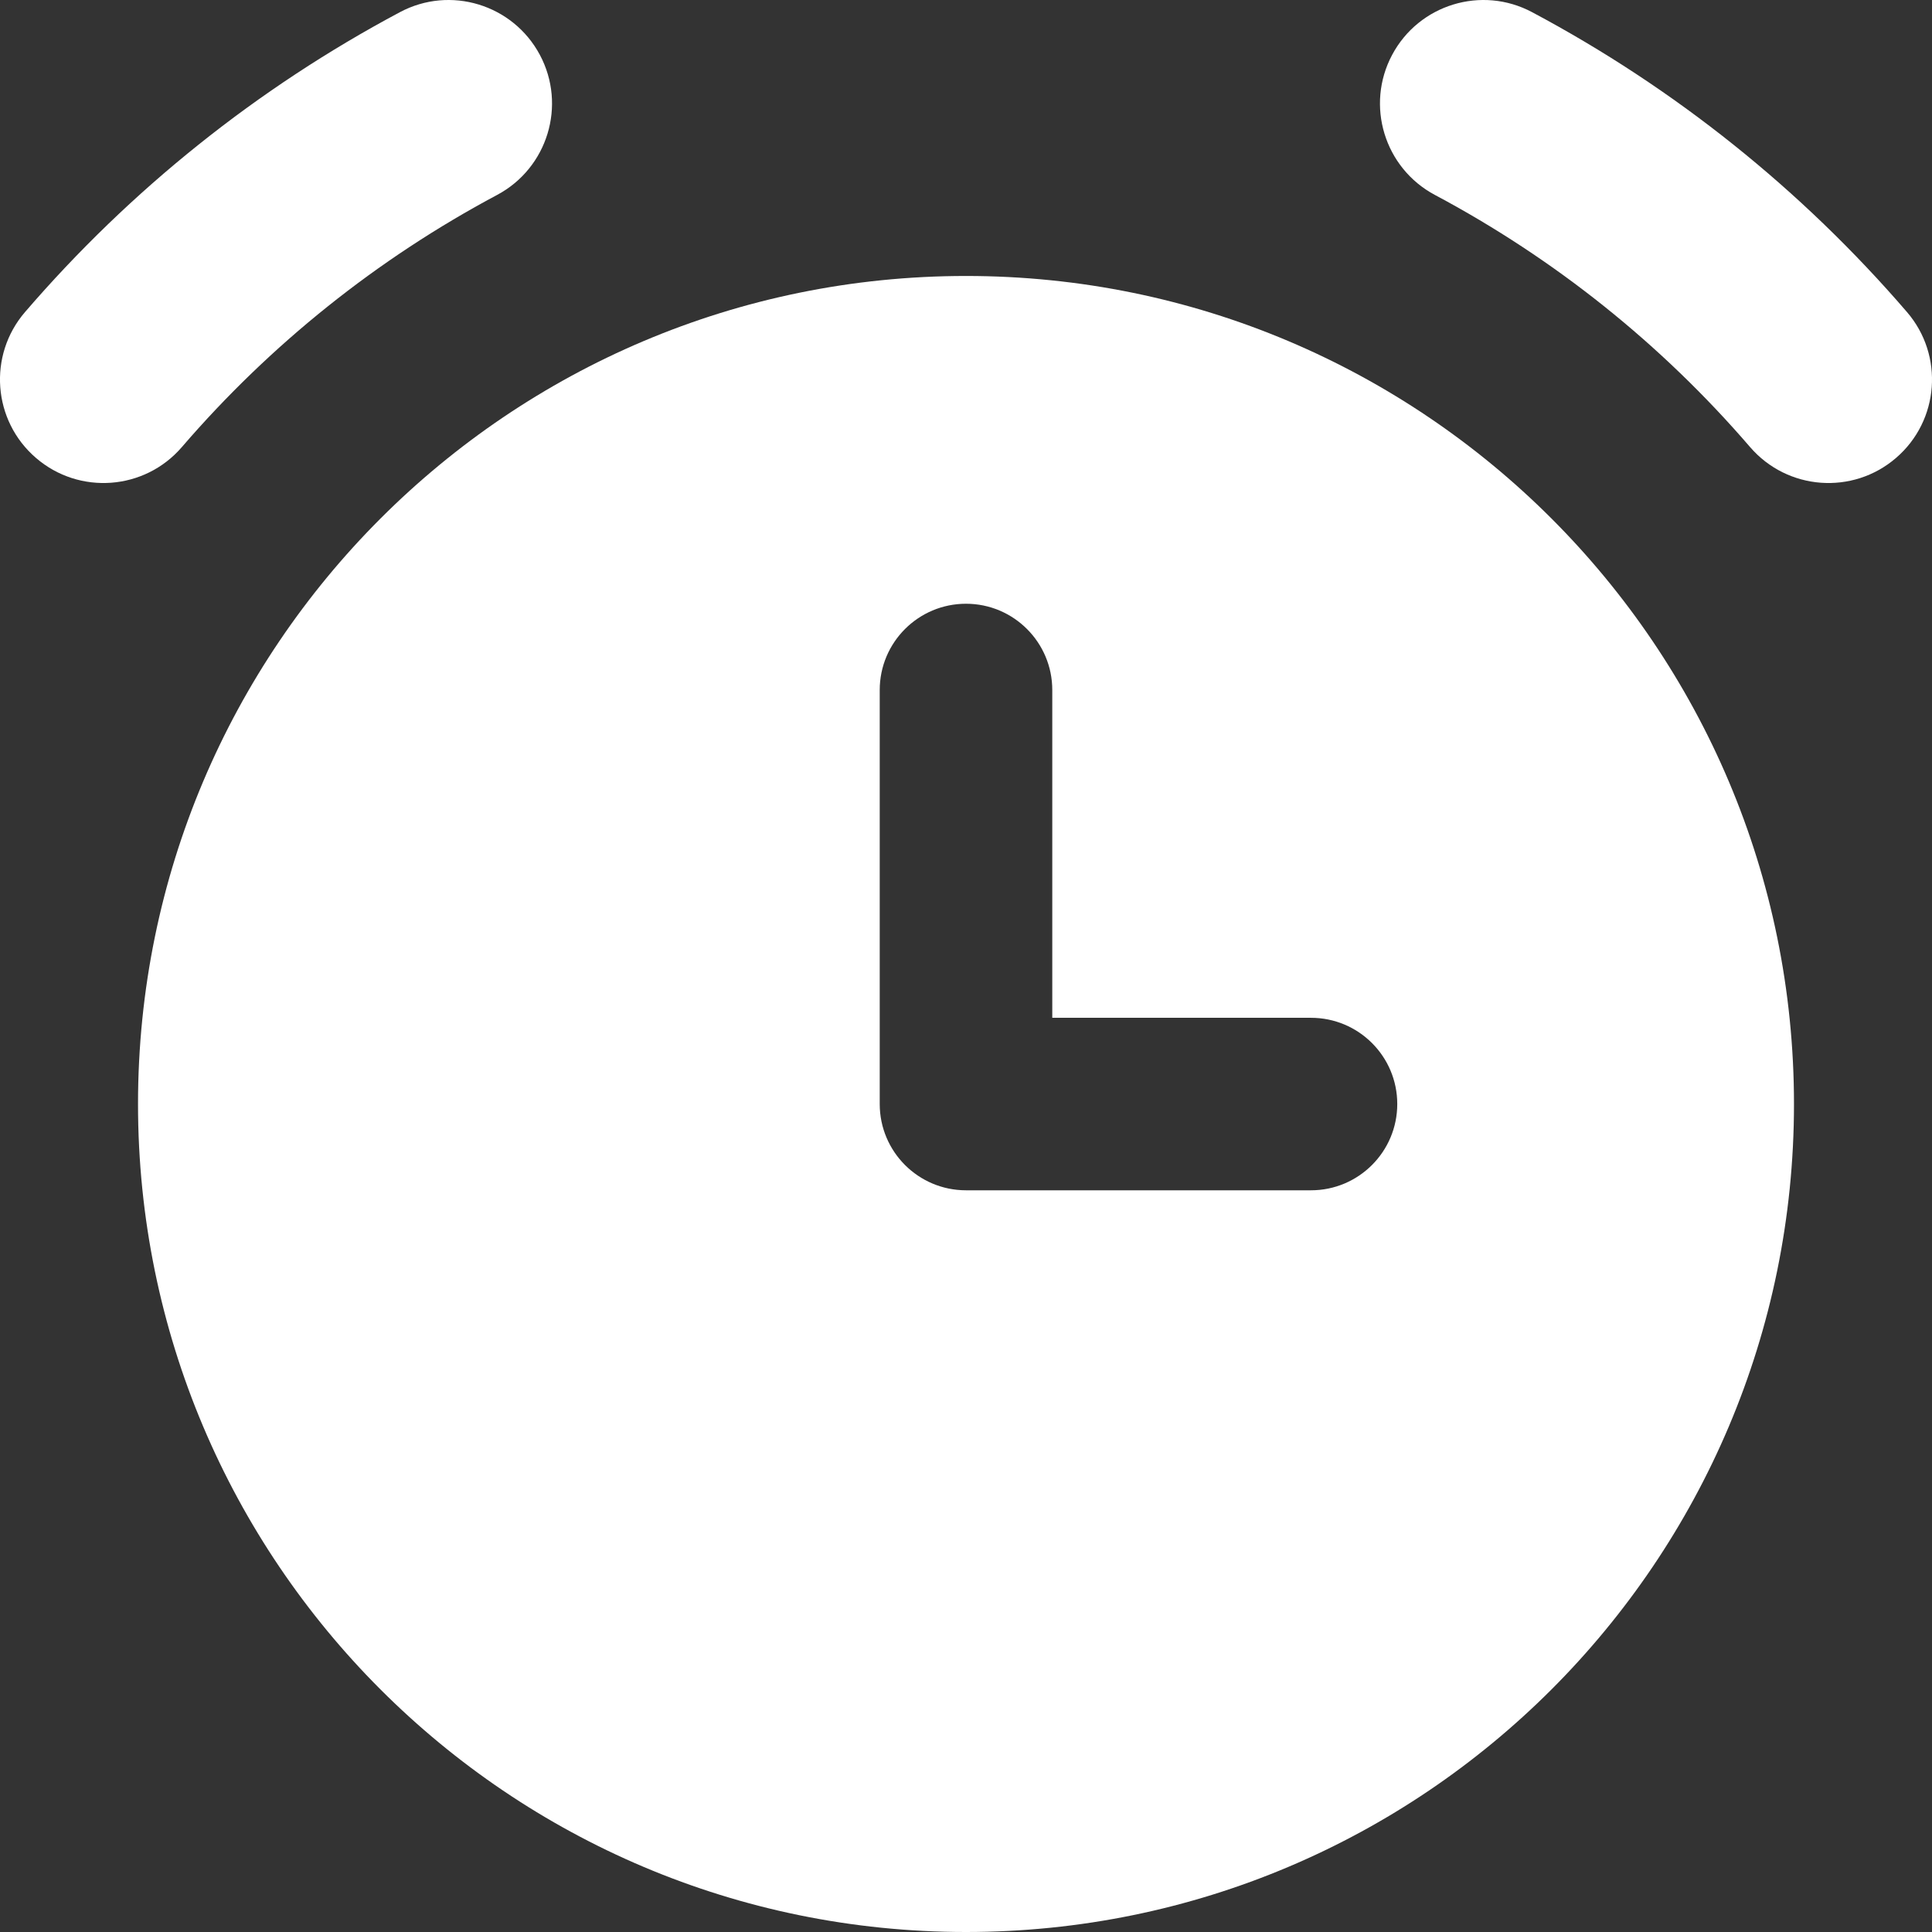 <svg width="32" height="32" viewBox="0 0 32 32" fill="none" xmlns="http://www.w3.org/2000/svg">
<rect x="0" y="0" width="32" height="32" fill="#333333" stroke="none"/>
<g clip-path="url(#clip0_2324_3834)">
<path fill-rule="evenodd" clip-rule="evenodd" d="M29.714 18.286C29.714 25.86 23.574 32 16 32C8.426 32 2.286 25.86 2.286 18.286C2.286 10.711 8.426 4.571 16 4.571C23.574 4.571 29.714 10.711 29.714 18.286ZM17.429 11.429C17.429 10.64 16.789 10 16 10C15.211 10 14.571 10.64 14.571 11.429V18.286C14.571 19.075 15.211 19.715 16 19.715H21.714C22.503 19.715 23.143 19.075 23.143 18.286C23.143 17.497 22.503 16.858 21.714 16.858H17.429V11.429Z" fill="white"/>
<path fill-rule="evenodd" clip-rule="evenodd" d="M8.942 0.909C9.387 1.744 9.07 2.782 8.235 3.228C6.251 4.285 4.48 5.701 3.013 7.404C2.396 8.122 1.313 8.203 0.596 7.585C-0.122 6.968 -0.203 5.885 0.415 5.168C2.159 3.142 4.264 1.458 6.623 0.202C7.458 -0.244 8.496 0.073 8.942 0.909ZM23.058 0.909C23.503 0.073 24.542 -0.244 25.377 0.202C27.736 1.458 29.841 3.142 31.585 5.168C32.203 5.885 32.122 6.968 31.404 7.585C30.687 8.203 29.604 8.122 28.986 7.404C27.52 5.701 25.75 4.285 23.765 3.228C22.93 2.782 22.613 1.744 23.058 0.909Z" fill="white"/>
</g>
<defs>
<clipPath id="clip0_2324_3834">
<rect width="32" height="32" fill="white"/>
</clipPath>
</defs>
</svg>
